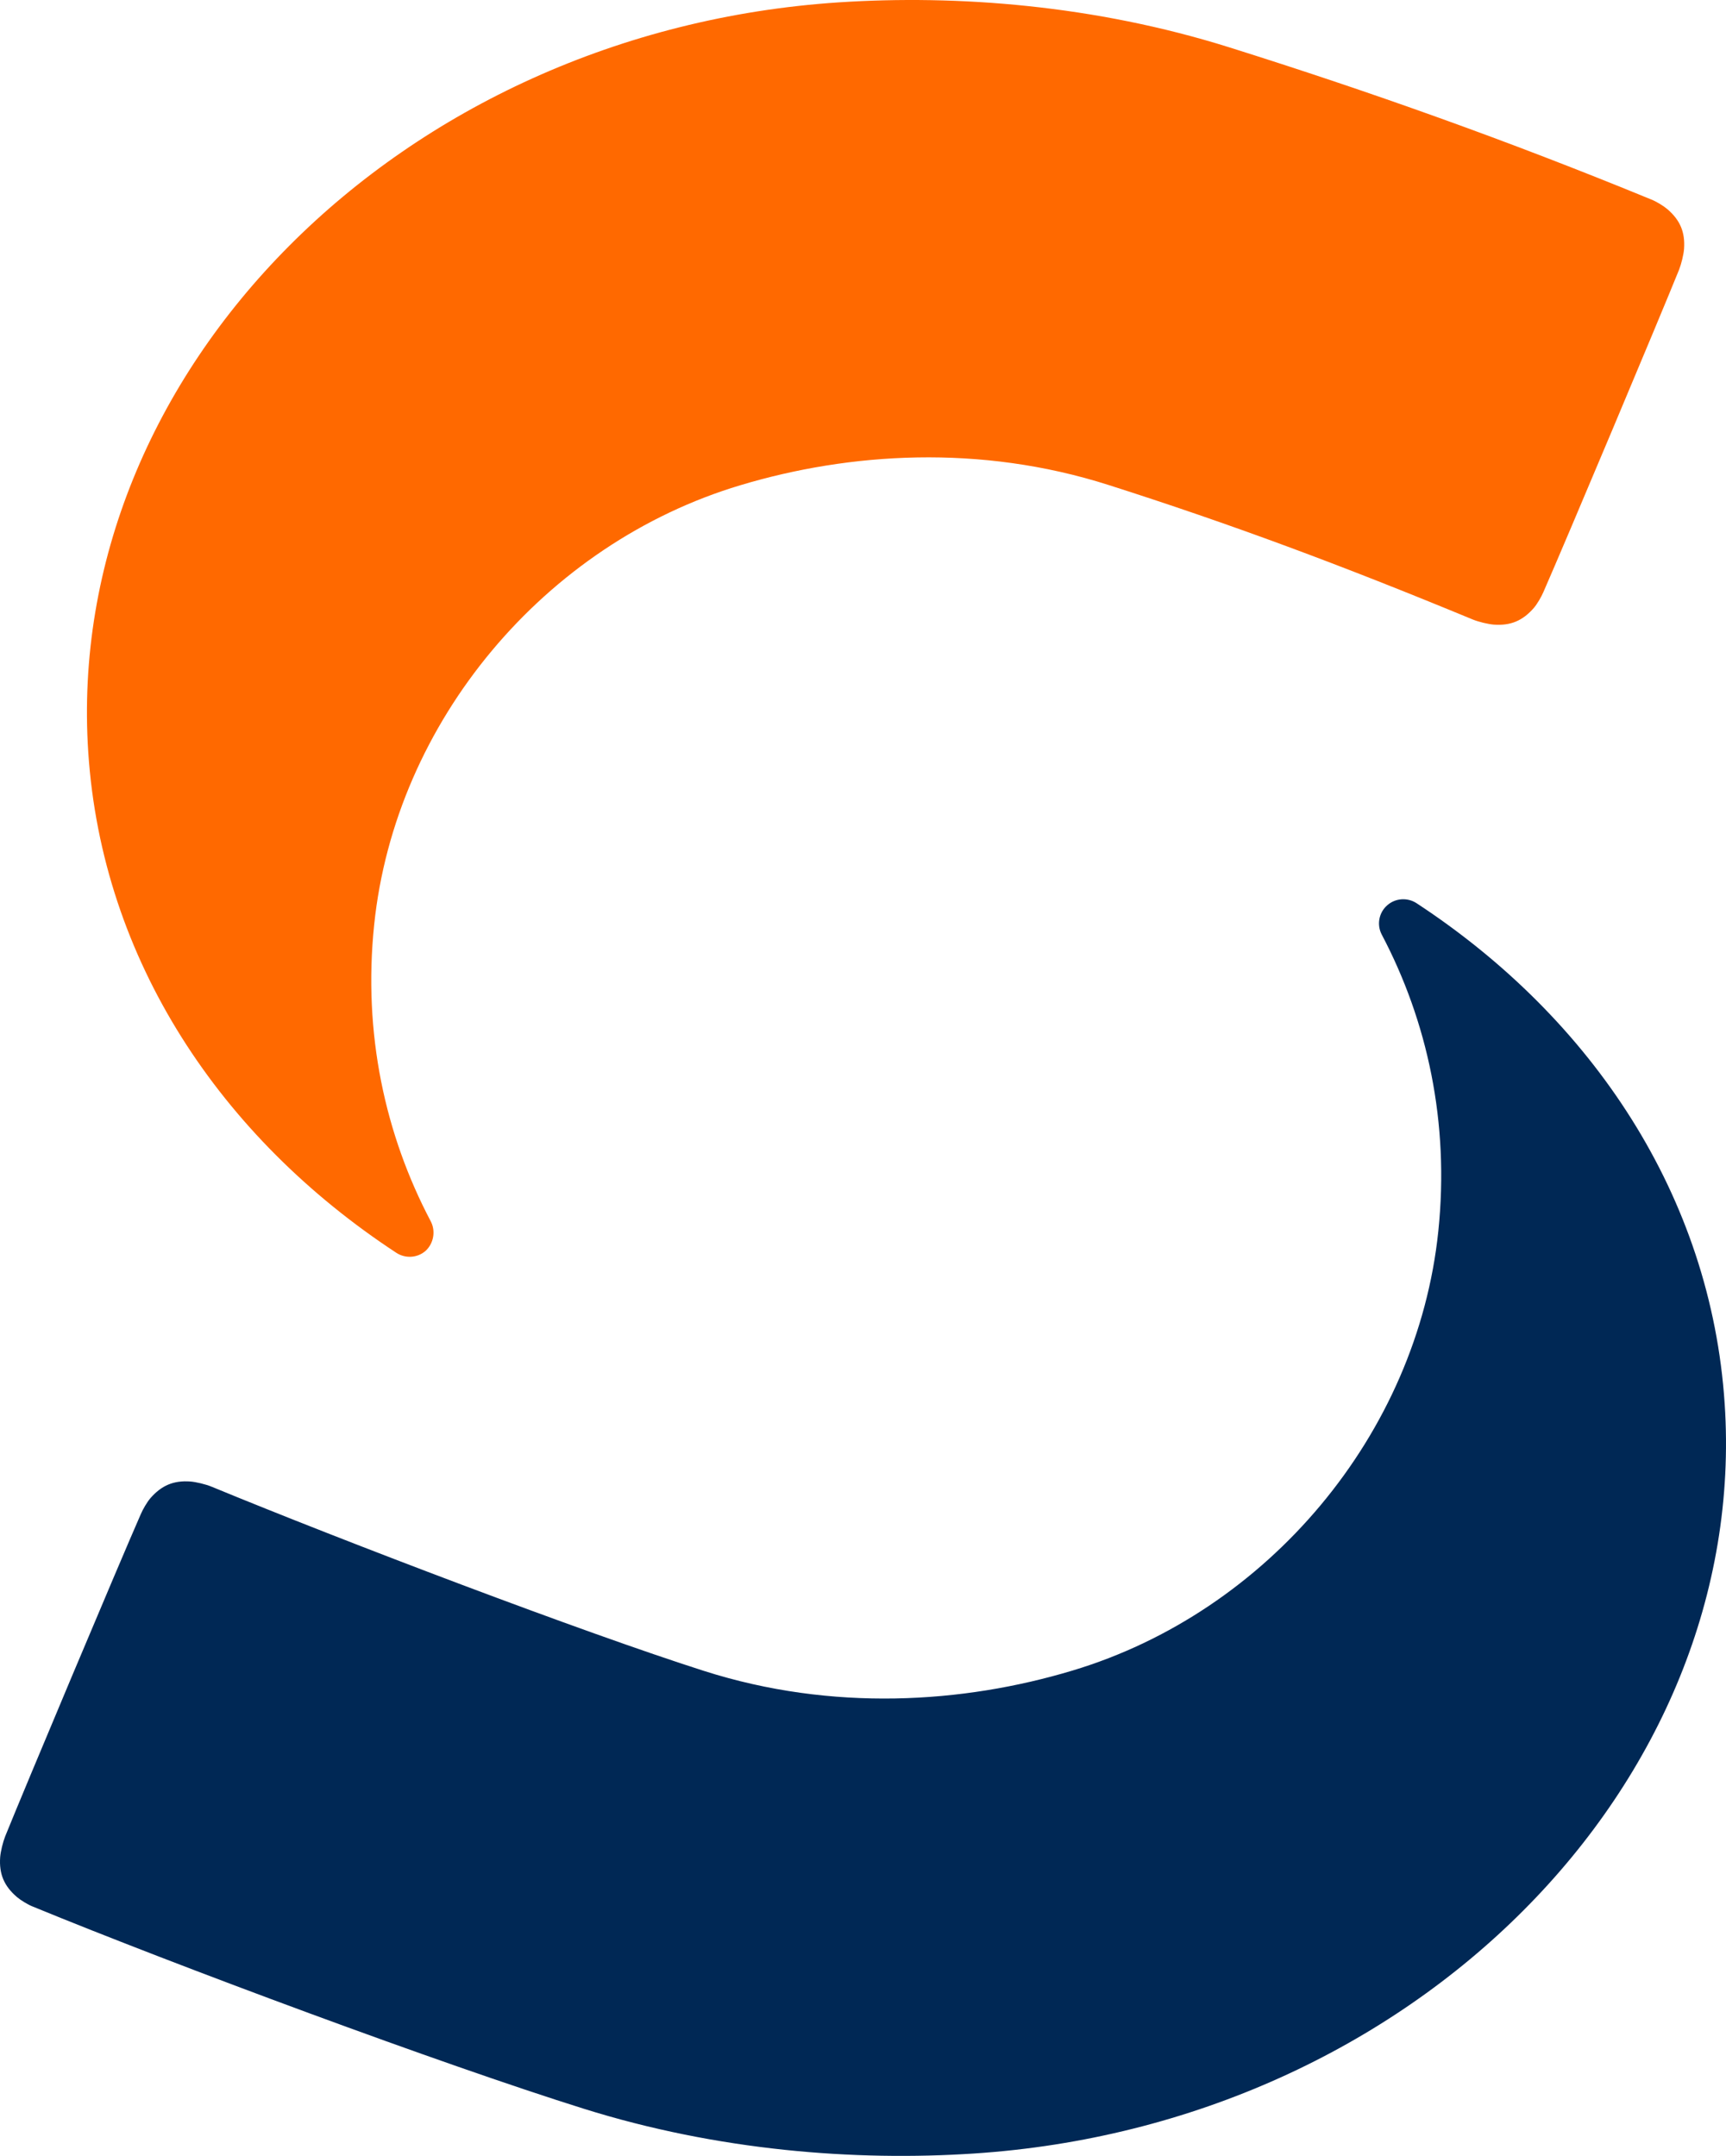 <svg xmlns="http://www.w3.org/2000/svg" height="141.7" width="113.438" id="svg1479" xml:space="preserve" y="0" x="0" version="1.1"><style id="style2" type="text/css">.st0{display:none}.st2{display:inline}.st5{fill:#002855}.st7{fill:#1f3562}.st11{fill:#e74413}.st12{fill:#1488ca}.st13{display:inline;fill:#1f3562}.st15{fill:none;stroke:#878787;stroke-width:.1;stroke-miterlimit:10}.st15,.st16,.st17{display:inline}.st16{stroke:#bdbcbc;stroke-width:.05;stroke-miterlimit:10;fill:none}.st17{opacity:.38;fill:#bdbcbc}</style><g transform="translate(-566.859 -56.645)" id="MOBIEL"><path id="path90" d="M595.17 136.92c-3-5.69-4.46-12.35-3.72-19.49 1.38-13.35 11.21-25.04 24.06-28.89 7.19-2.16 15.77-2.71 24.2-.02 7.99 2.55 15.19 5.22 23.96 8.85.37.15.99.3 1.37.33 1.11.08 1.9-.26 2.63-1.1.22-.26.49-.72.63-1.05 1.46-3.32 7.68-18.12 8.91-21.17.15-.38.3-.99.33-1.37.08-1.11-.26-1.9-1.1-2.62-.26-.22-.72-.5-1.05-.63-9.44-3.88-18.47-7.09-27.76-10.01-8.83-2.77-17.84-3.46-25.64-2.95-28.89 1.9-50.98 24.33-49.33 49.29.9 13.63 8.68 25.31 20.25 32.9.58.38 1.37.35 1.92-.13.54-.5.67-1.31.34-1.94z" fill="#ff6900"/><g id="g108"><path id="path106" d="M680.21 148.91c-.9-13.63-8.68-25.31-20.25-32.9-.58-.38-1.37-.35-1.92.13-.57.49-.7 1.3-.37 1.93 3 5.69 4.46 12.35 3.72 19.49-1.38 13.35-11.21 25.04-24.06 28.89-7.19 2.16-15.77 2.71-24.2.02-7.99-2.55-23.62-8.5-32.39-12.12-.37-.15-.99-.3-1.37-.33-1.11-.08-1.9.26-2.63 1.1-.22.26-.49.72-.63 1.05-1.39 3.16-7.68 18.12-8.91 21.17-.15.38-.3.99-.33 1.37-.08 1.11.26 1.9 1.1 2.62.26.22.72.5 1.05.63 9.44 3.88 26.9 10.37 36.19 13.28 8.83 2.77 17.84 3.46 25.64 2.95 28.92-1.89 51.01-24.32 49.36-49.28z" class="st5" fill="#002855"/></g></g></svg>